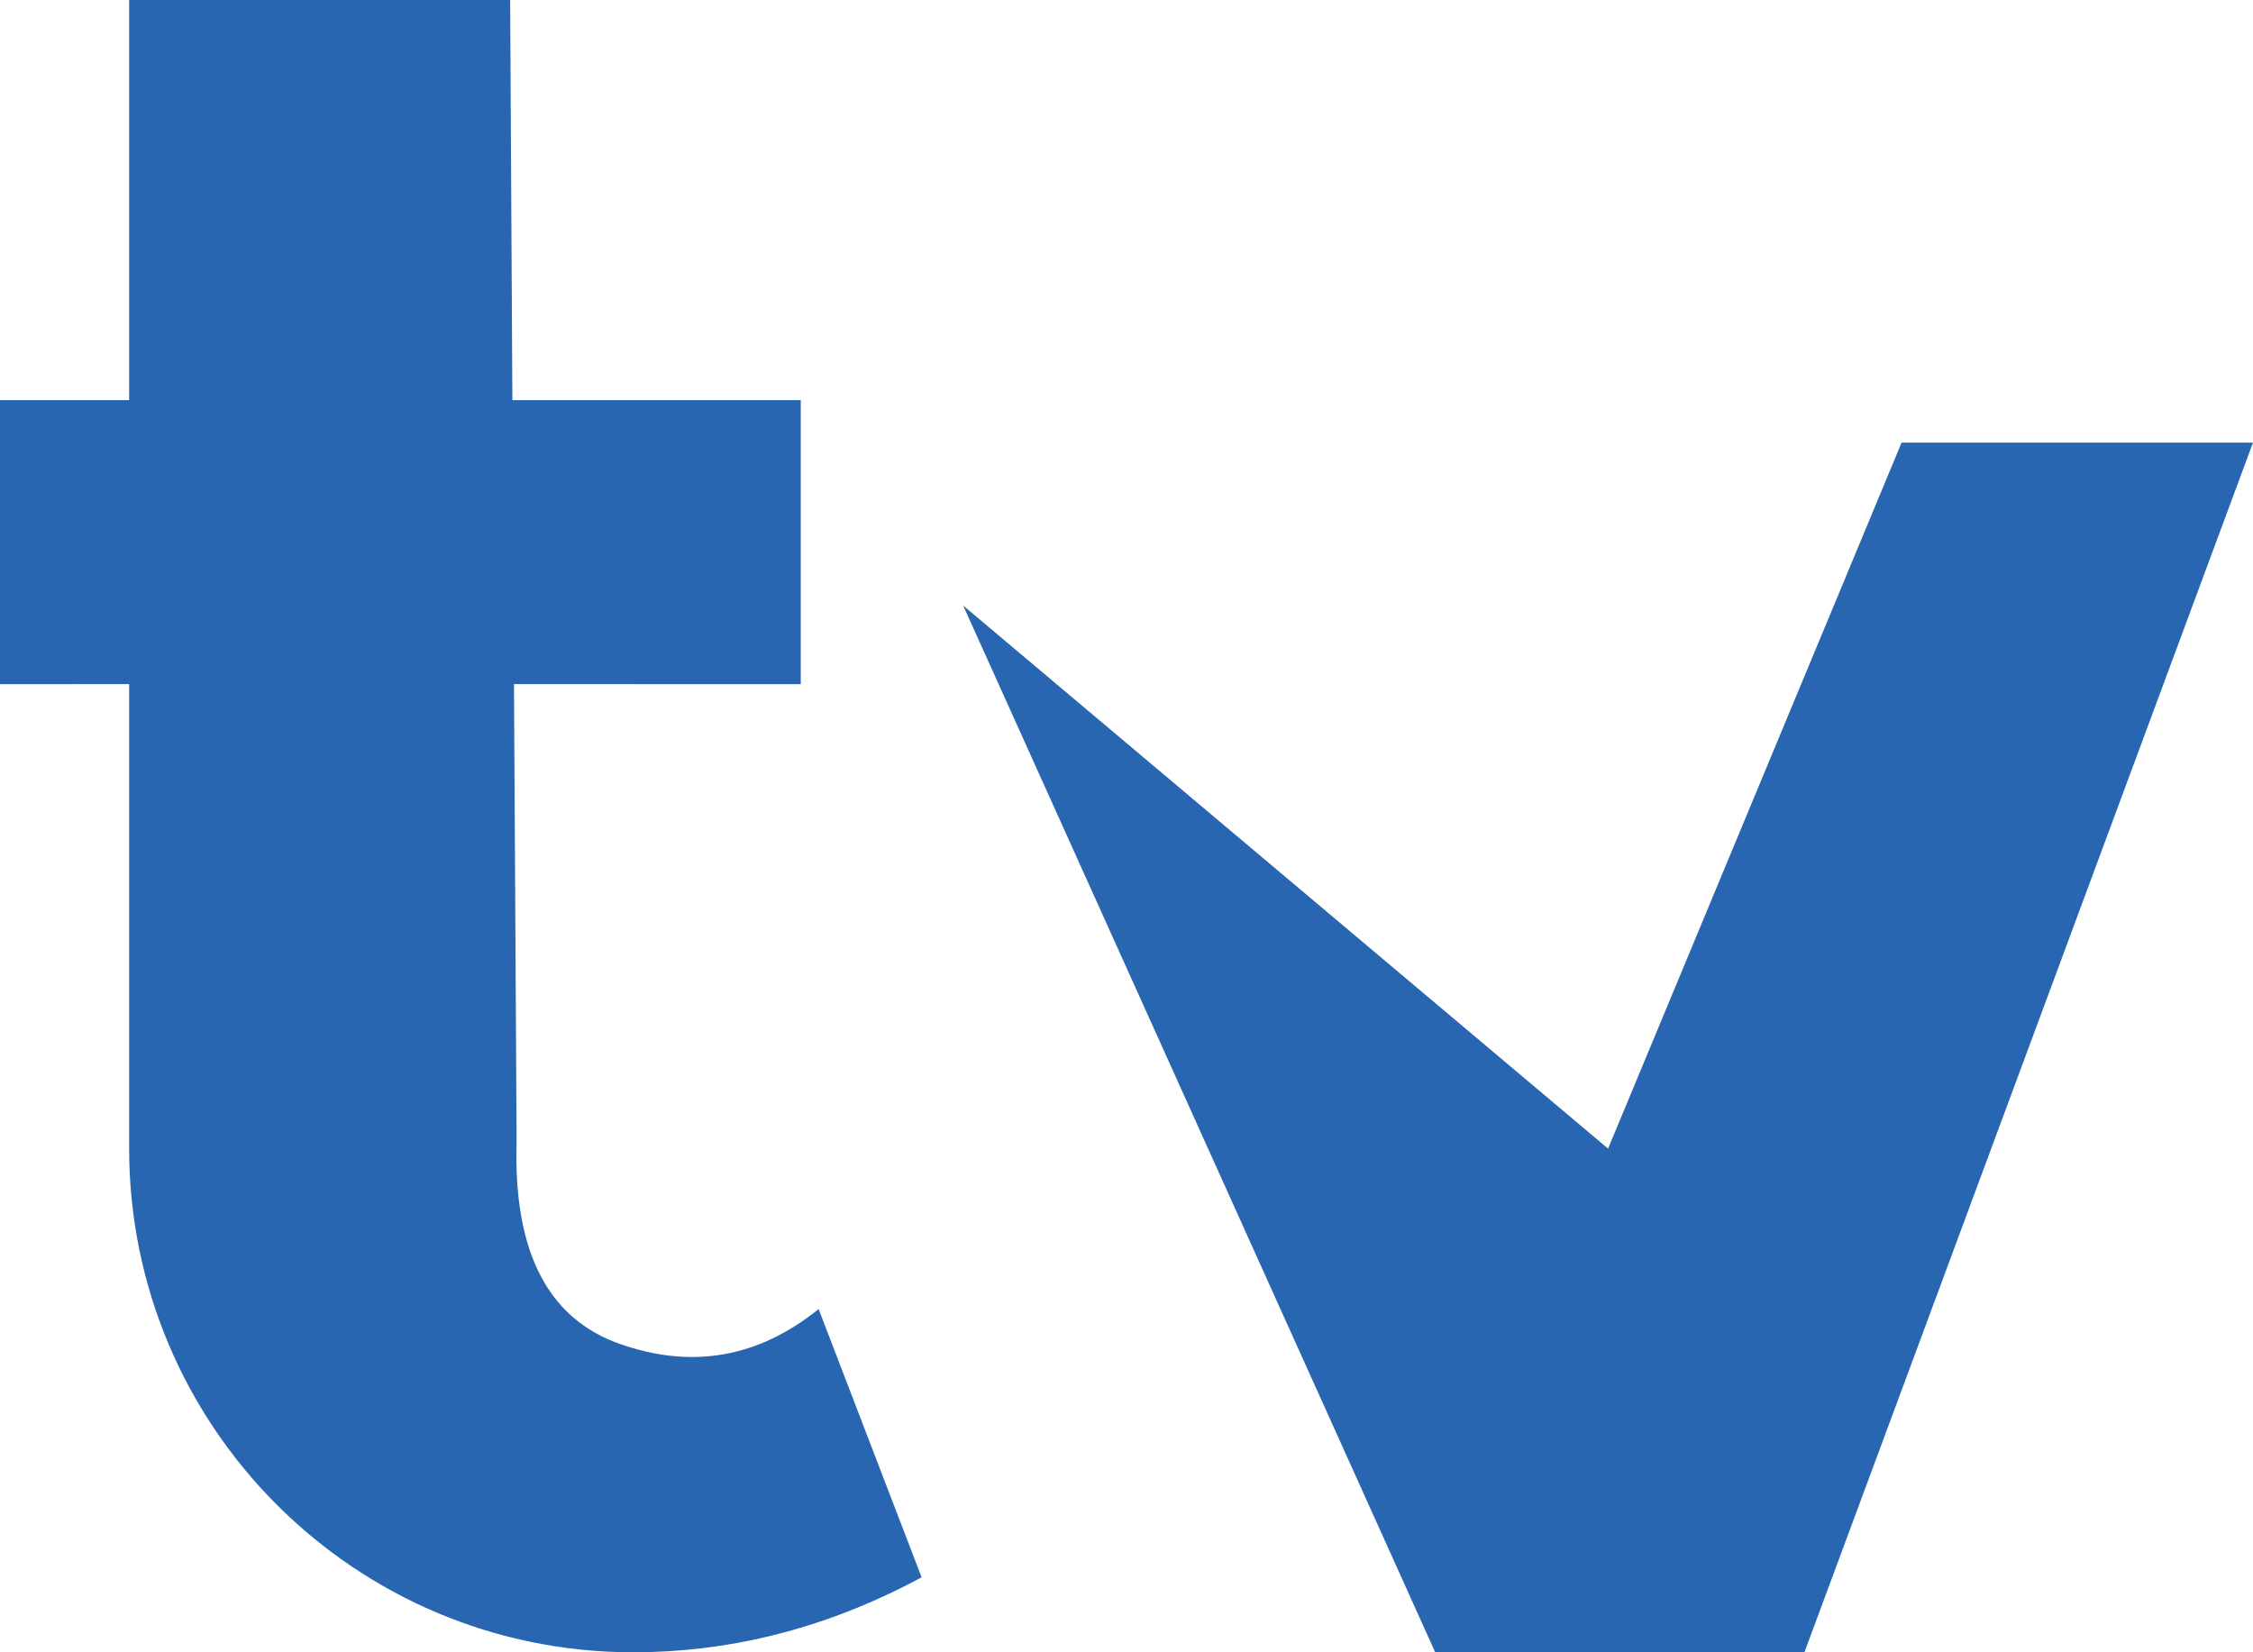 <?xml version="1.0" encoding="UTF-8"?>
<svg width="60px" height="44px" viewBox="0 0 60 44" version="1.1" xmlns="http://www.w3.org/2000/svg" xmlns:xlink="http://www.w3.org/1999/xlink">
    <title>Tivimate</title>
    <g id="Page-1" stroke="none" stroke-width="1" fill="none" fill-rule="evenodd">
        <g id="Dark" transform="translate(-571, -335)" fill="#2866B1">
            <path d="M584.586,335 L584.645,345.656 L592.325,345.656 L592.325,353.219 L584.688,353.218 L584.758,365.422 C584.671,368.325 585.588,370.114 587.509,370.789 C589.43,371.464 591.194,371.155 592.801,369.86 L595.544,377.004 C593.219,378.256 590.813,378.919 588.328,378.993 L587.861,379 L587.861,379 C580.448,379 574.439,372.991 574.439,365.579 L574.439,353.218 L571,353.219 L571,345.656 L574.439,345.656 L574.439,335 L584.586,335 Z M596.65,351.125 L609.221,379 L619.054,379 L631,346.787 L621.641,346.787 L613.825,365.587 L596.65,351.125 Z" id="Tivimate"></path>
        </g>
    </g>
</svg>